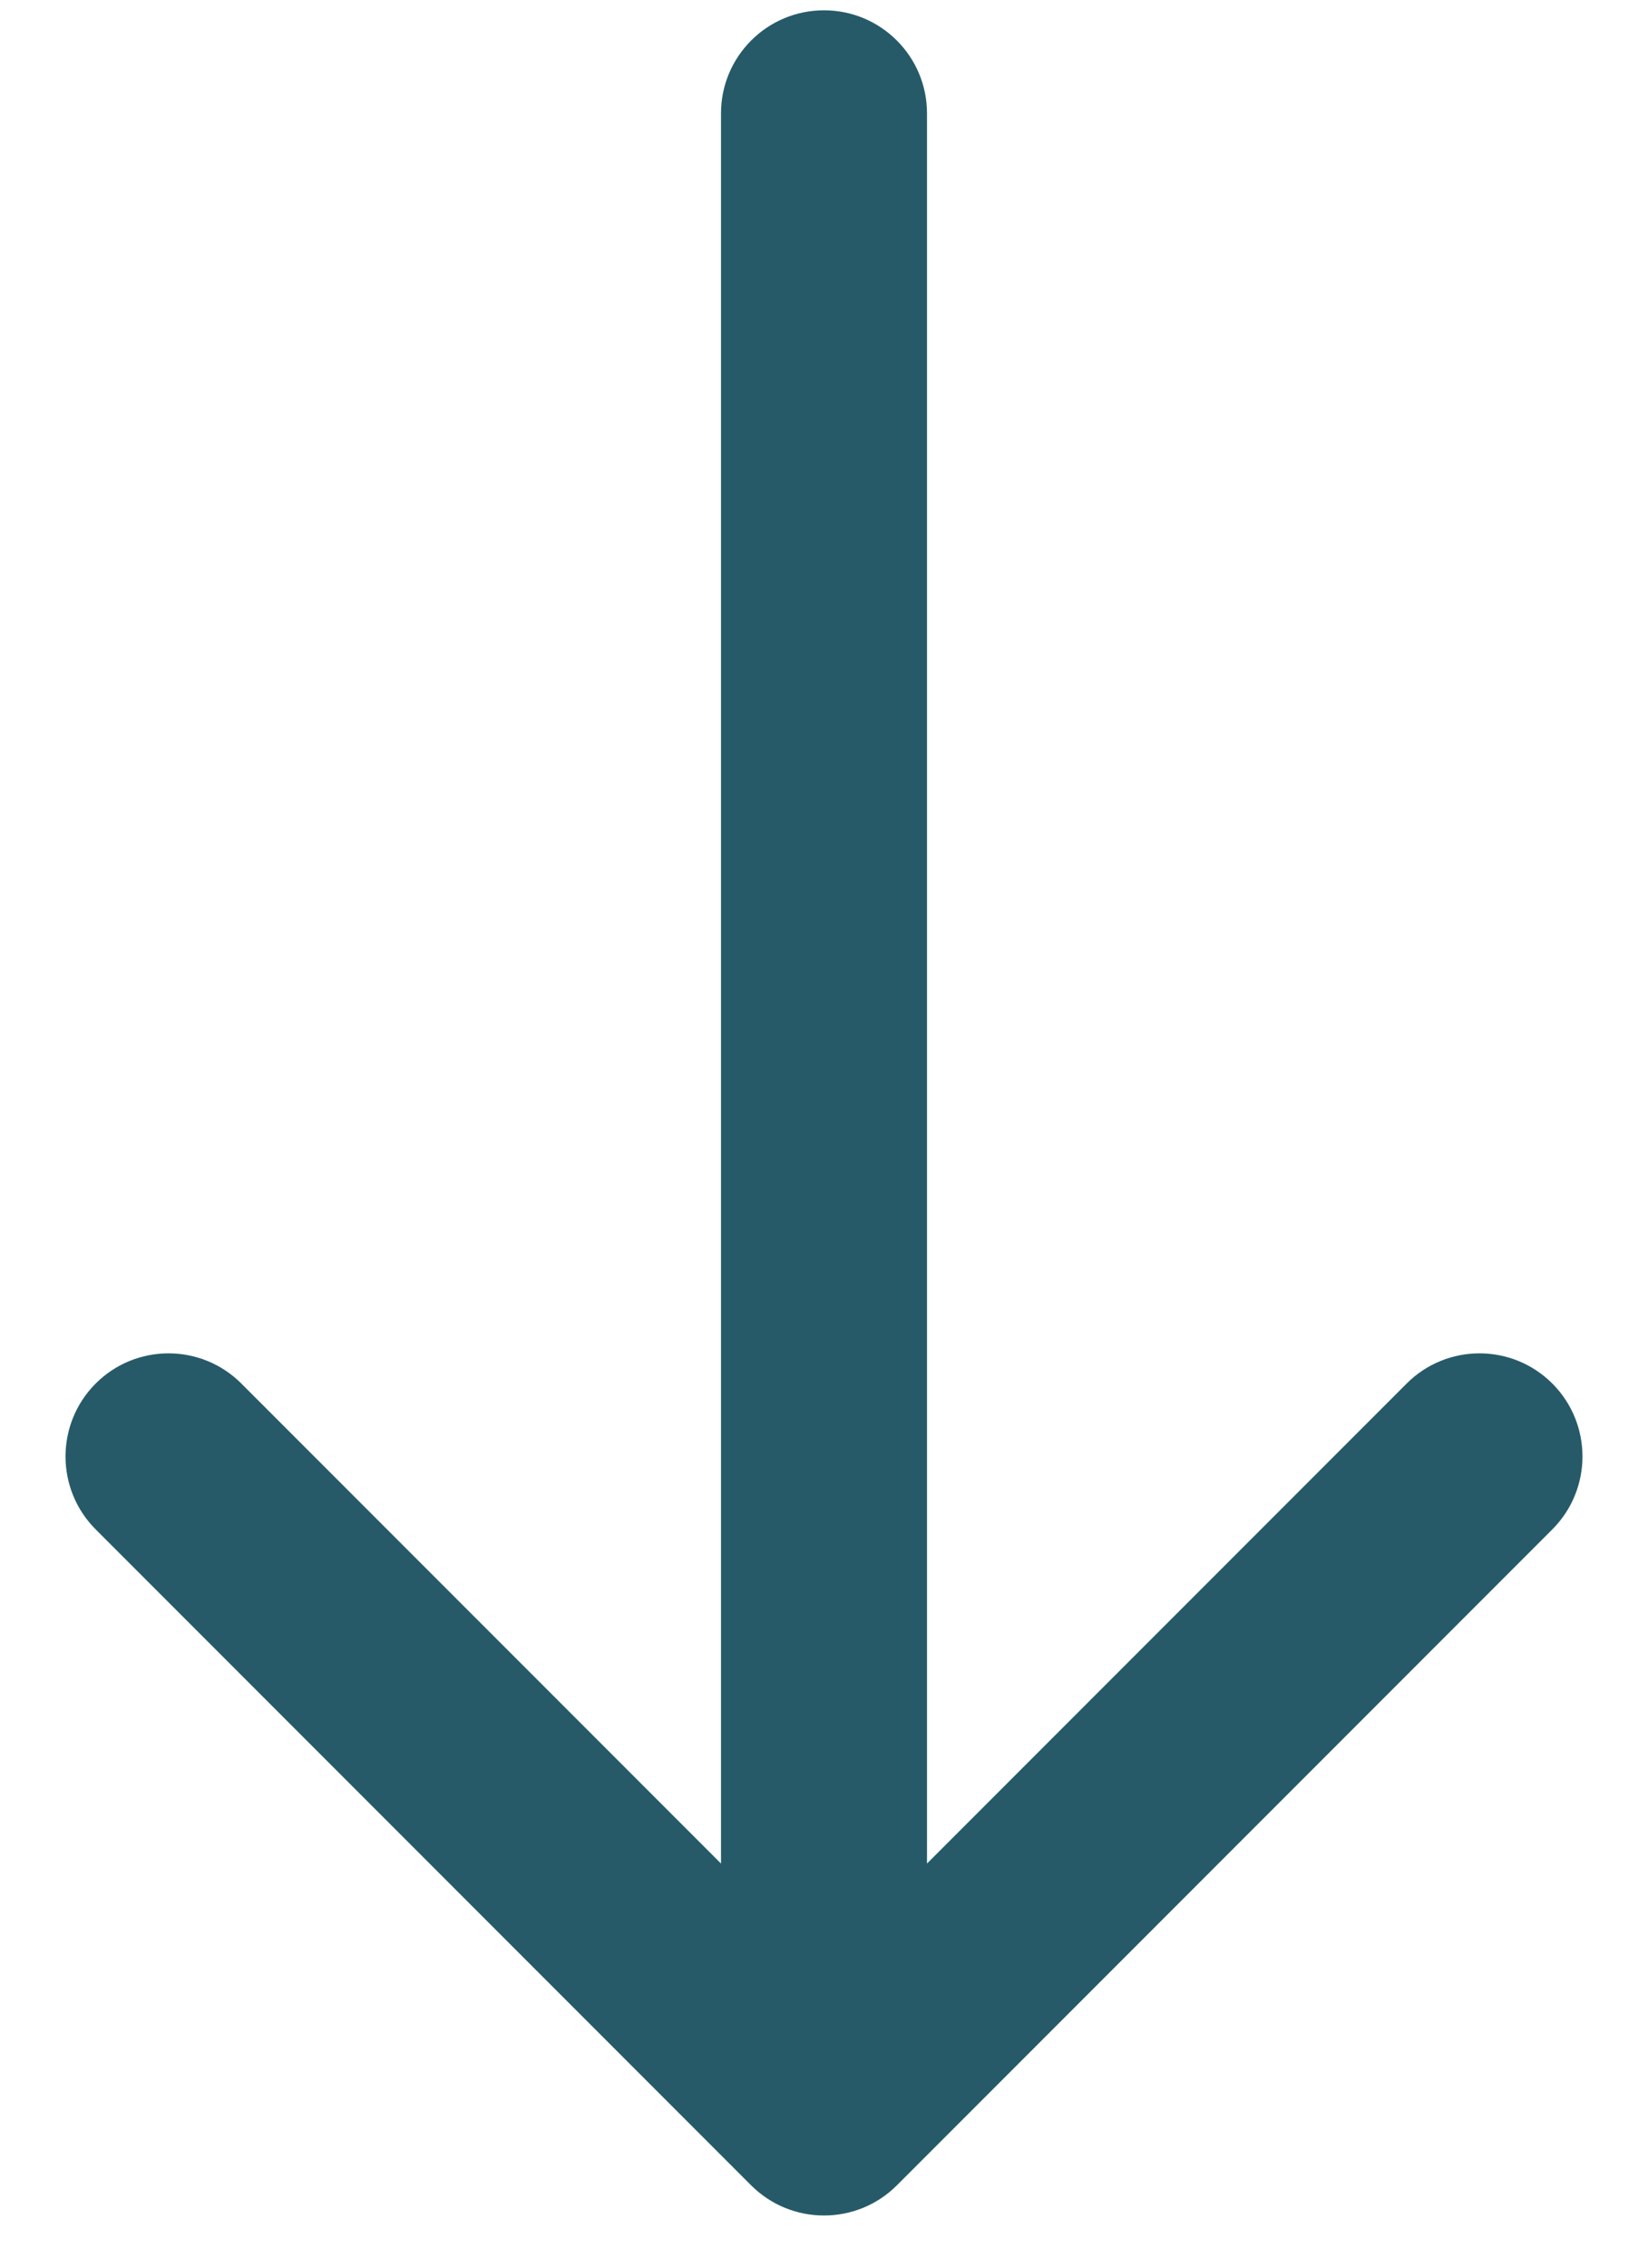 <svg width="24" height="33" viewBox="0 0 24 33" fill="none" xmlns="http://www.w3.org/2000/svg">
<path d="M13.5 1.65C13.5 0.821 12.828 0.15 12 0.15C11.172 0.15 10.5 0.821 10.5 1.65H13.5ZM10.939 31.802C11.525 32.387 12.475 32.387 13.061 31.802L22.607 22.256C23.192 21.67 23.192 20.72 22.607 20.134C22.021 19.548 21.071 19.548 20.485 20.134L12 28.619L3.515 20.134C2.929 19.548 1.979 19.548 1.393 20.134C0.808 20.72 0.808 21.67 1.393 22.256L10.939 31.802ZM10.5 1.65V30.741H13.5V1.65H10.5Z" fill="#265A68"/>
</svg>
